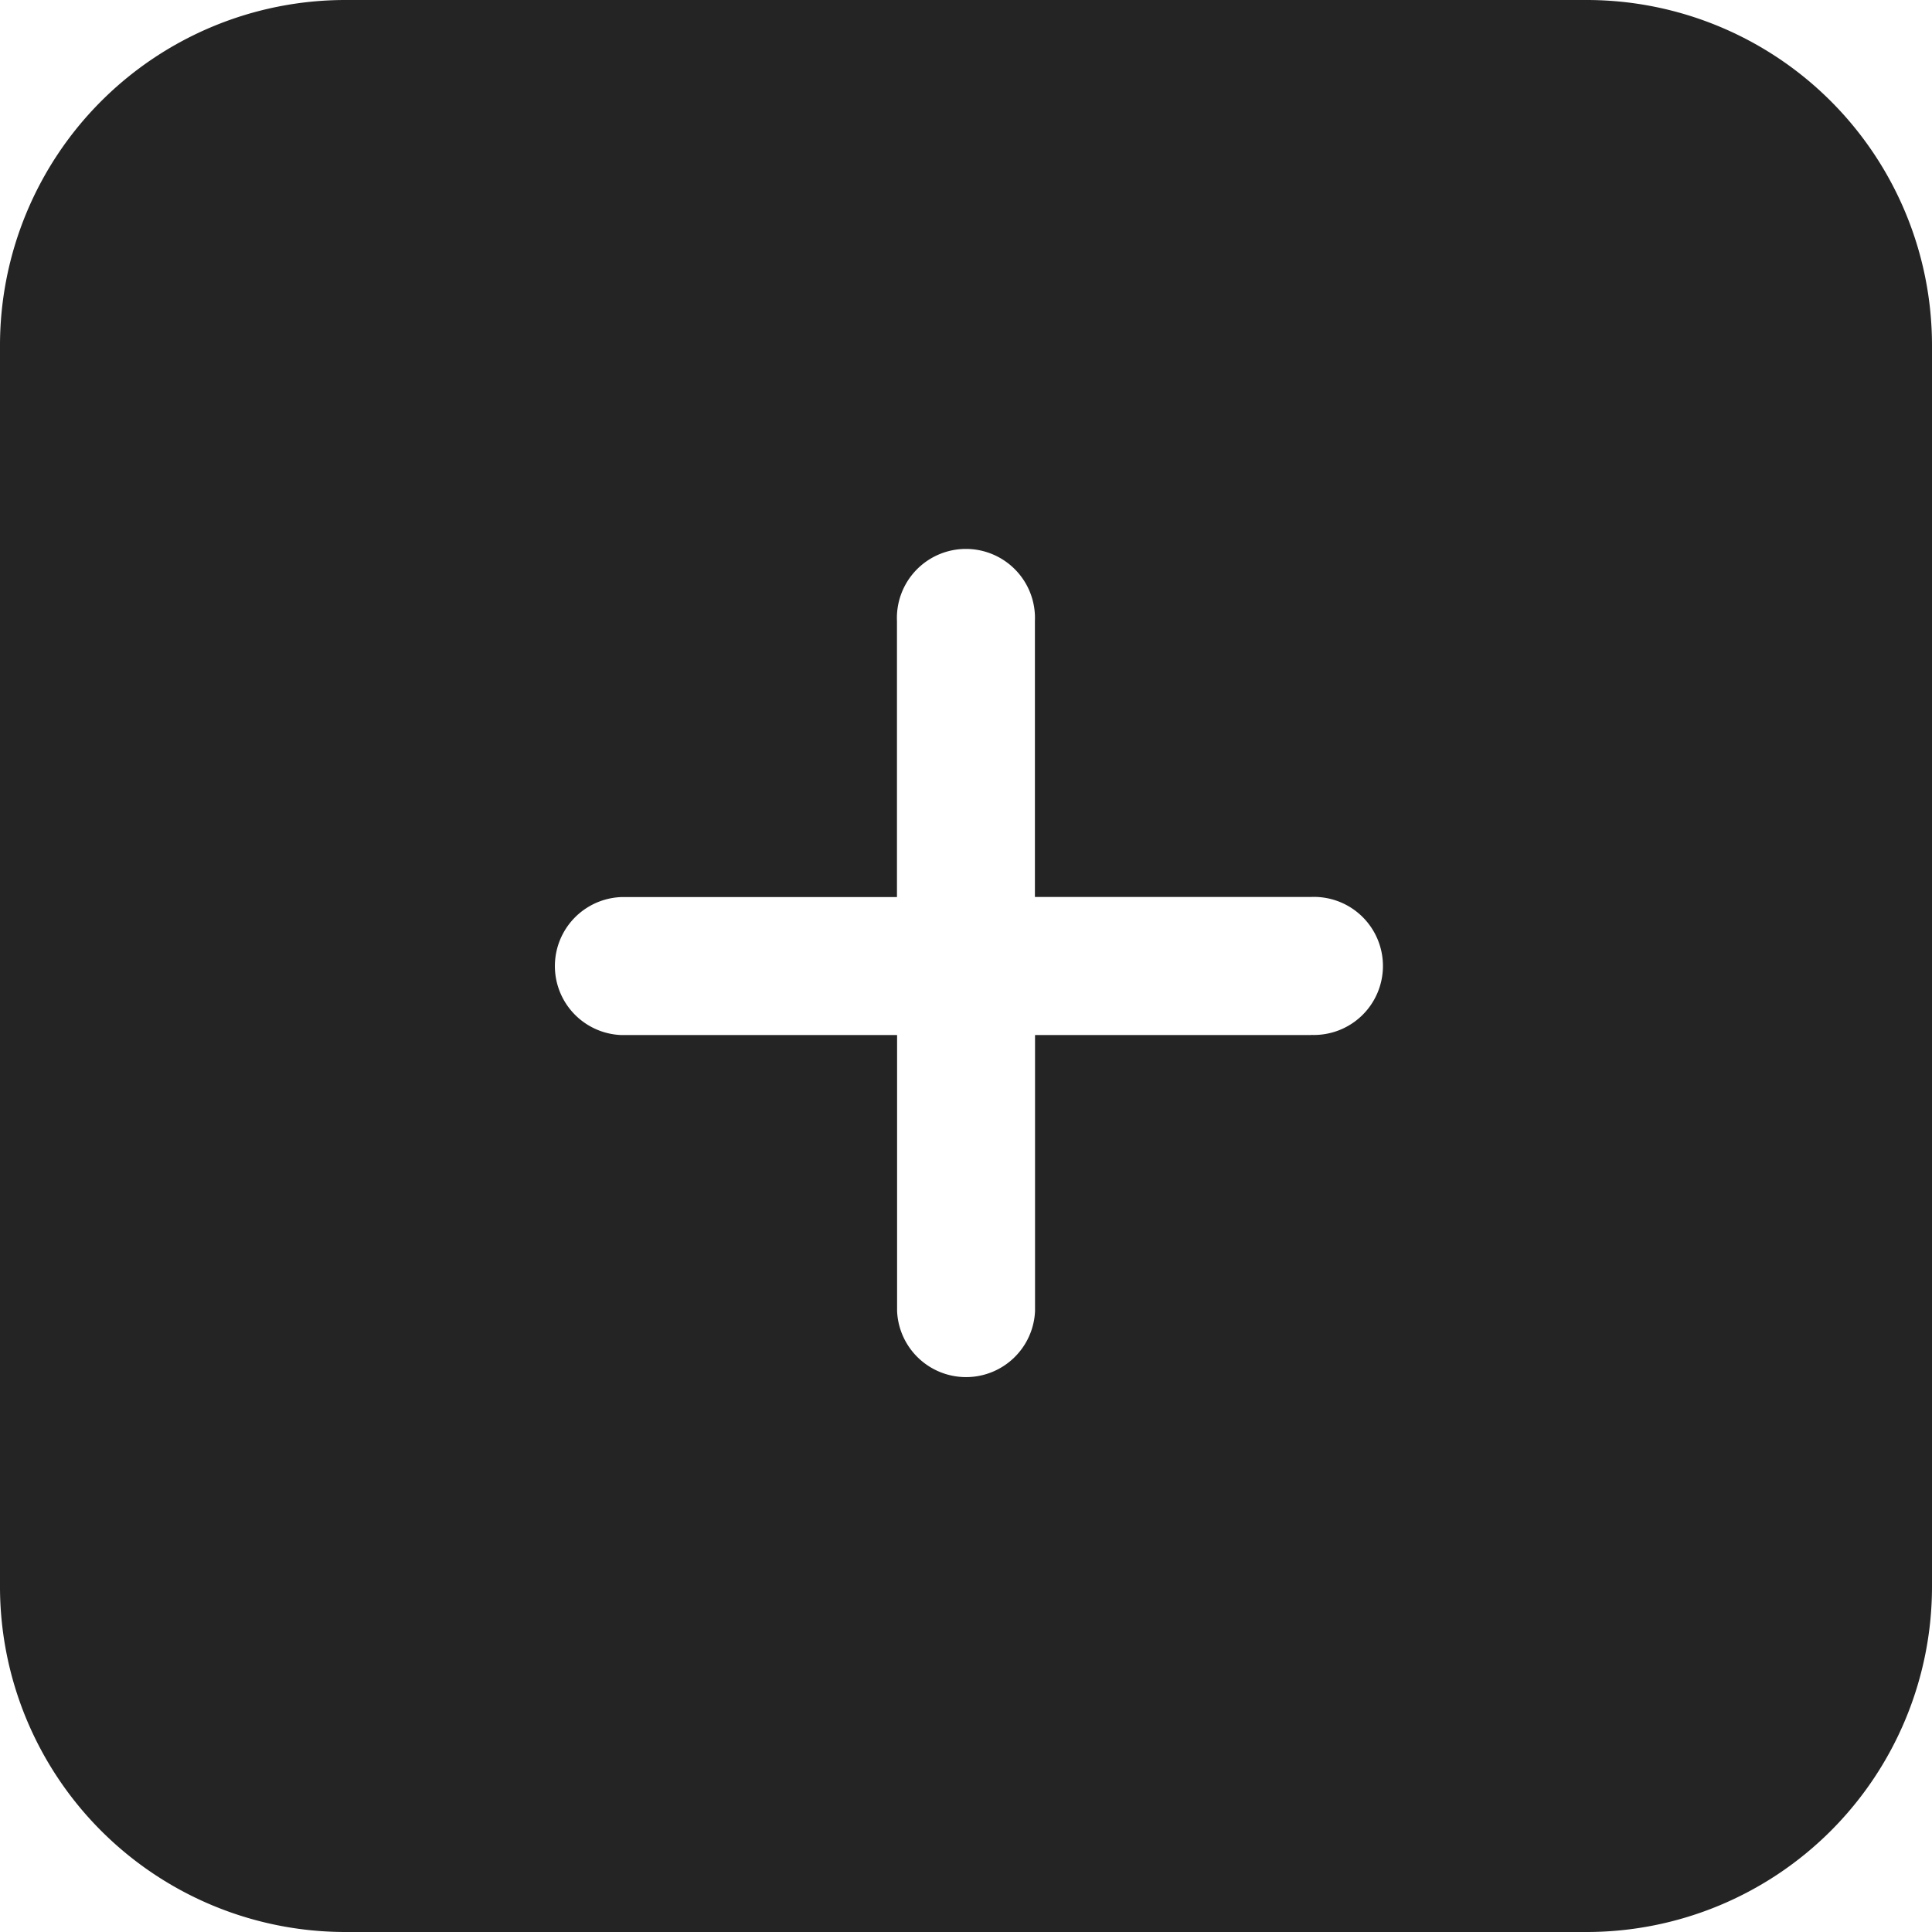 <svg xmlns="http://www.w3.org/2000/svg" width="15" height="15" viewBox="0 0 15 15">
    <defs>
        <clipPath id="bp1qmiv78a">
            <path fill="#242424" stroke="#707070" d="M0 0H15V15H0z" transform="translate(930 573)"/>
        </clipPath>
    </defs>
    <g clip-path="url(#bp1qmiv78a)" transform="translate(-930 -573)">
        <g>
            <g>
                <path fill="#242424" d="M12.321 0H2.679A2.682 2.682 0 0 0 0 2.679v9.643A2.682 2.682 0 0 0 2.679 15h9.643A2.682 2.682 0 0 0 15 12.321V2.679A2.682 2.682 0 0 0 12.321 0zm-2.142 8.036H8.036v2.143a.536.536 0 0 1-1.071 0V8.036H4.821a.536.536 0 0 1 0-1.071h2.143V4.821a.536.536 0 1 1 1.071 0v2.143h2.143a.536.536 0 1 1 0 1.071z" transform="translate(930 573)"/>
            </g>
        </g>
    </g>
</svg>
